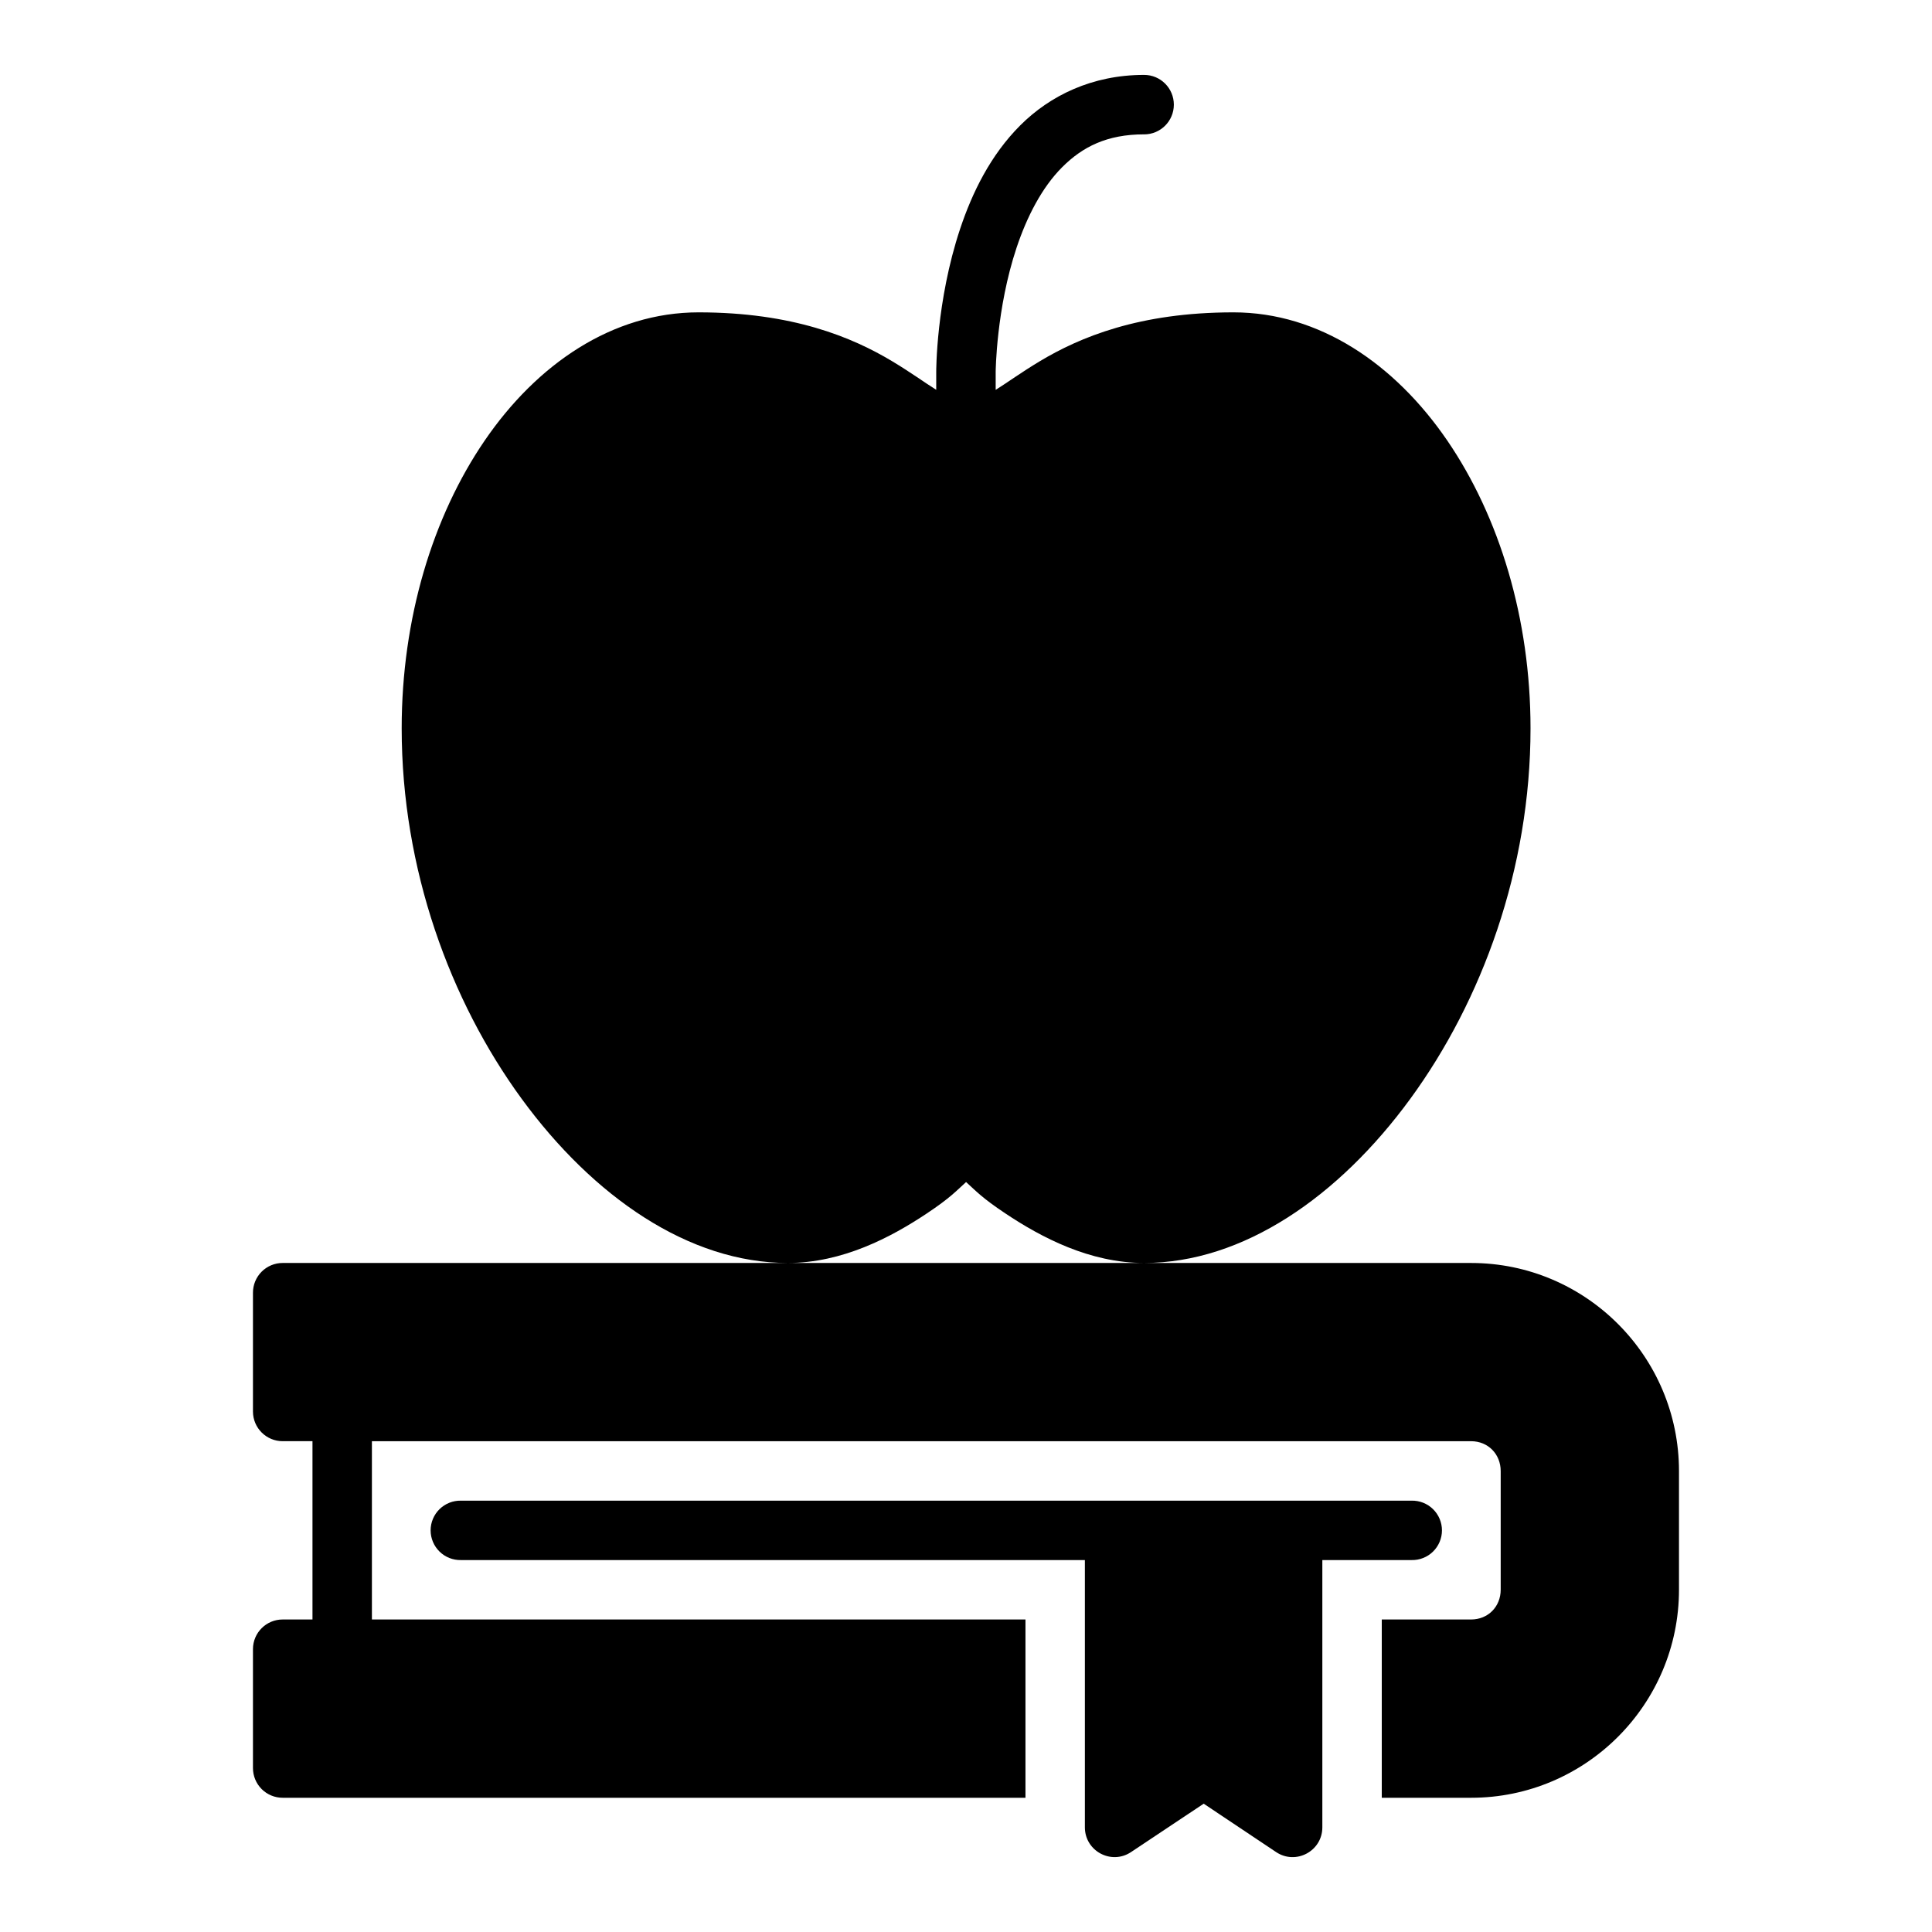 <?xml version="1.0" encoding="UTF-8"?>
<!-- The Best Svg Icon site in the world: iconSvg.co, Visit us! https://iconsvg.co -->
<svg fill="#000000" width="800px" height="800px" version="1.1" viewBox="144 144 512 512" xmlns="http://www.w3.org/2000/svg">
 <path d="m447.2 163.85c-13.777 0-24.945 5.496-32.824 13.375-7.879 7.879-12.727 17.812-15.93 27.414-6.402 19.207-6.336 37.898-6.336 37.898v4.766c-3.059-1.91-6.723-4.598-11.668-7.566-10.633-6.379-26.395-12.961-51.32-12.961-22.828 0-42.824 13.73-56.656 33.949-13.832 20.215-22.016 47.238-22.016 76.293 0 37.25 12.812 72.195 31.781 98.152 18.969 25.961 44.328 43.527 70.555 43.527 14.434 0 27.312-6.777 36.84-13.129 6.211-4.141 7.738-5.91 10.395-8.316 2.66 2.41 4.211 4.188 10.41 8.316 9.527 6.352 22.344 13.129 36.777 13.129 26.227 0 51.586-17.566 70.555-43.527s31.84-60.902 31.84-98.152c0-29.051-8.246-56.074-22.078-76.293-13.832-20.215-33.828-33.949-56.656-33.949-24.93 0-40.688 6.582-51.32 12.961-4.953 2.973-8.625 5.672-11.684 7.578v-4.781s0.129-16.668 5.535-32.887c2.703-8.109 6.68-15.934 12.086-21.34s11.887-8.703 21.727-8.703l-0.012 0.008c4.352 0 7.879-3.527 7.879-7.879s-3.527-7.883-7.879-7.883zm0 314.85h-228.26c-2.098-0.008-4.113 0.82-5.598 2.305-1.484 1.484-2.312 3.5-2.305 5.598v31.488c0.016 4.348 3.555 7.859 7.902 7.84h7.871v47.246l-7.871 0.004c-4.348-0.016-7.887 3.492-7.902 7.84v31.504c-0.008 2.098 0.82 4.113 2.305 5.598s3.5 2.312 5.598 2.305h196.82v-47.246h-173.2v-47.246h291.3c4.496 0 7.84 3.422 7.84 7.918v31.426c0 4.496-3.344 7.902-7.84 7.902h-23.676v47.246h23.676c30.391 0 55.09-24.758 55.09-55.148v-31.426c0-30.391-24.699-55.152-55.09-55.152zm-181.03 62.992h0.004c-2.121-0.047-4.168 0.758-5.684 2.242-1.516 1.48-2.371 3.512-2.371 5.629 0 2.121 0.855 4.148 2.371 5.633 1.516 1.48 3.562 2.289 5.684 2.238h165.33v70.895c0.055 6.238 6.984 9.949 12.191 6.519l19.297-12.852 19.234 12.852c5.211 3.434 12.156-0.27 12.207-6.519v-70.895h23.648-0.004c2.121 0.051 4.168-0.758 5.684-2.238 1.516-1.484 2.371-3.512 2.371-5.633 0-2.117-0.855-4.148-2.371-5.629-1.516-1.484-3.562-2.289-5.684-2.242z"/>
</svg>